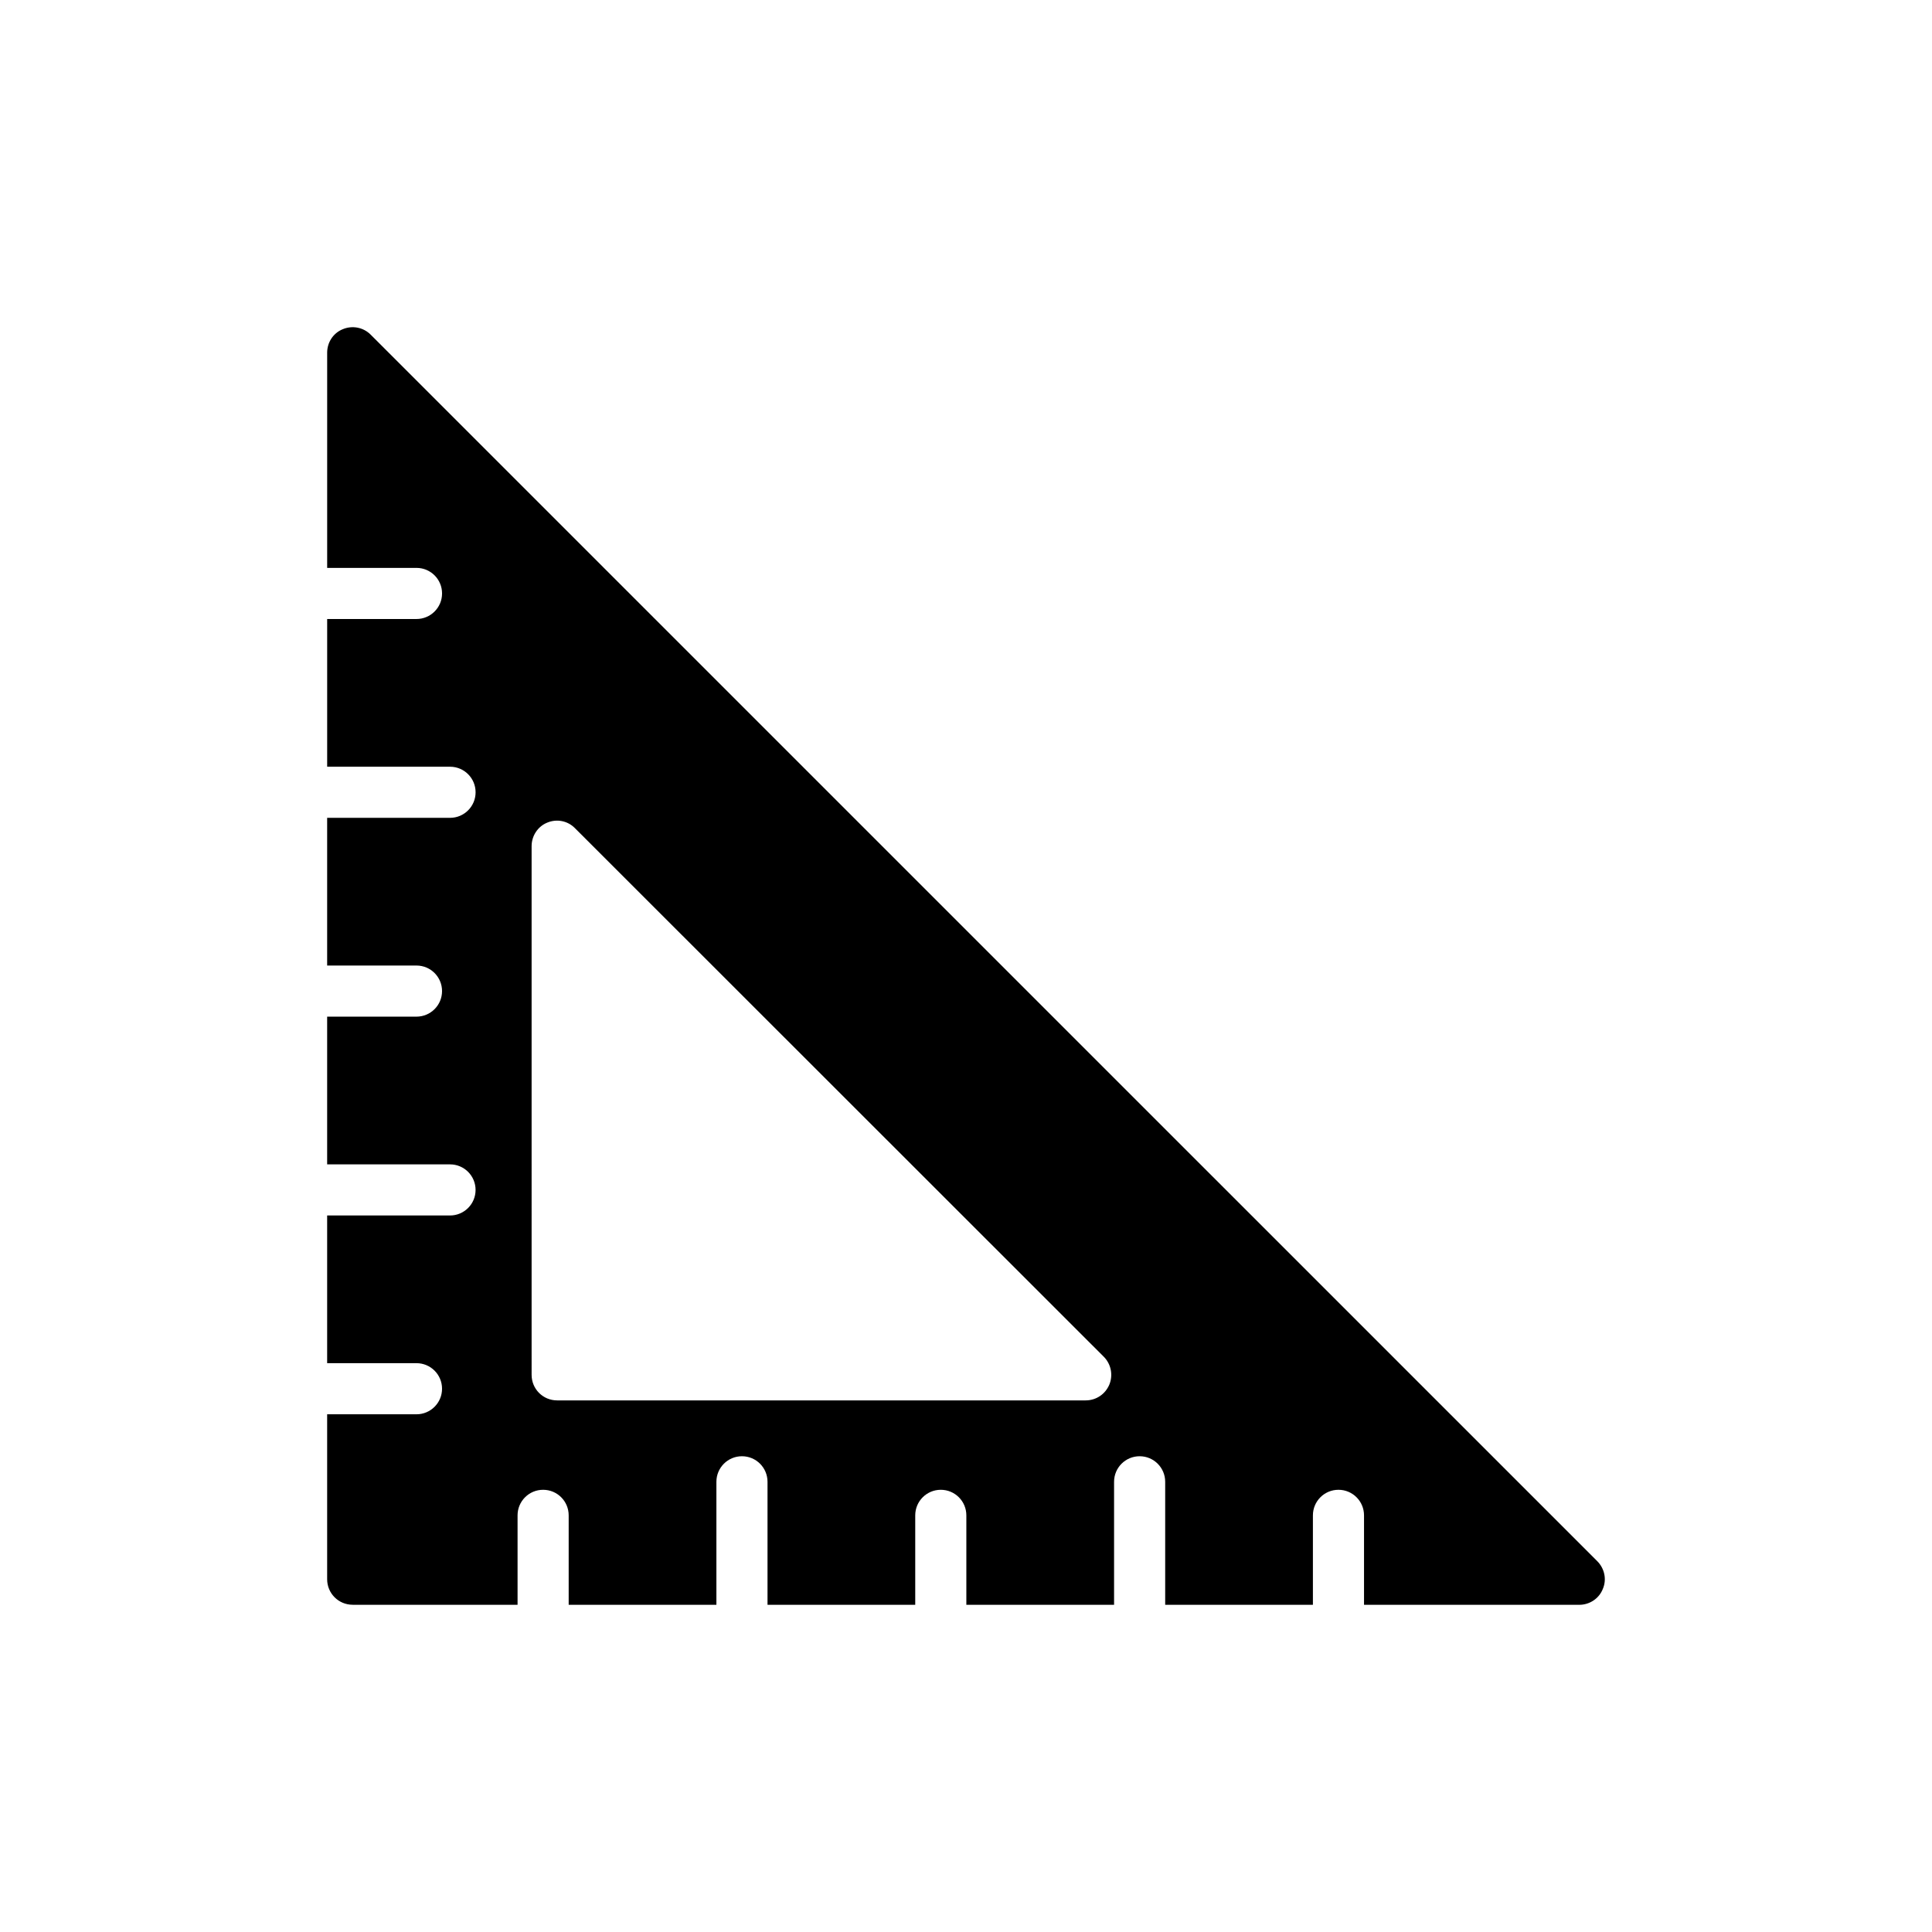 <?xml version="1.0" encoding="UTF-8"?>
<!-- Uploaded to: SVG Find, www.svgrepo.com, Generator: SVG Find Mixer Tools -->
<svg fill="#000000" width="800px" height="800px" version="1.1" viewBox="144 144 512 512" xmlns="http://www.w3.org/2000/svg">
 <path d="m237.48 569.29h43.68v-23.707c0-3.738 3.027-6.773 6.773-6.773 3.742 0 6.773 3.031 6.773 6.773v23.707h39.148v-32.598c0-3.738 3.027-6.773 6.773-6.773 3.742 0 6.773 3.031 6.773 6.773v32.598h39.148v-23.707c0-3.738 3.027-6.773 6.773-6.773 3.742 0 6.773 3.031 6.773 6.773v23.707h39.148v-32.598c0-3.738 3.027-6.773 6.773-6.773 3.742 0 6.773 3.031 6.773 6.773v32.598h39.148v-23.707c0-3.738 3.027-6.773 6.773-6.773 3.742 0 6.773 3.031 6.773 6.773v23.707h57.051c2.707 0 5.215-1.625 6.231-4.199 1.082-2.508 0.473-5.418-1.492-7.383l-325.06-325.04c-1.895-1.895-4.809-2.504-7.379-1.422-2.504 1.016-4.129 3.453-4.129 6.231v57.02h23.676c3.742 0 6.773 3.031 6.773 6.773 0 3.738-3.027 6.773-6.773 6.773h-23.676v39.148h32.562c3.742 0 6.773 3.031 6.773 6.773 0 3.738-3.027 6.773-6.773 6.773l-32.566-0.008v39.148h23.676c3.742 0 6.773 3.031 6.773 6.773 0 3.738-3.027 6.773-6.773 6.773h-23.676v39.148h32.562c3.742 0 6.773 3.031 6.773 6.773 0 3.738-3.027 6.773-6.773 6.773l-32.562-0.008v39.148h23.676c3.742 0 6.773 3.031 6.773 6.773 0 3.738-3.027 6.773-6.773 6.773h-23.676v43.711c0 3.719 2.981 6.766 6.773 6.766zm47.402-201.05c0-2.711 1.625-5.215 4.129-6.231 2.574-1.082 5.484-0.473 7.379 1.488l140.11 140.04c1.965 1.965 2.508 4.875 1.492 7.383-1.082 2.574-3.519 4.199-6.297 4.199h-140.04c-3.793 0-6.773-3.047-6.773-6.773z"/>
</svg>
